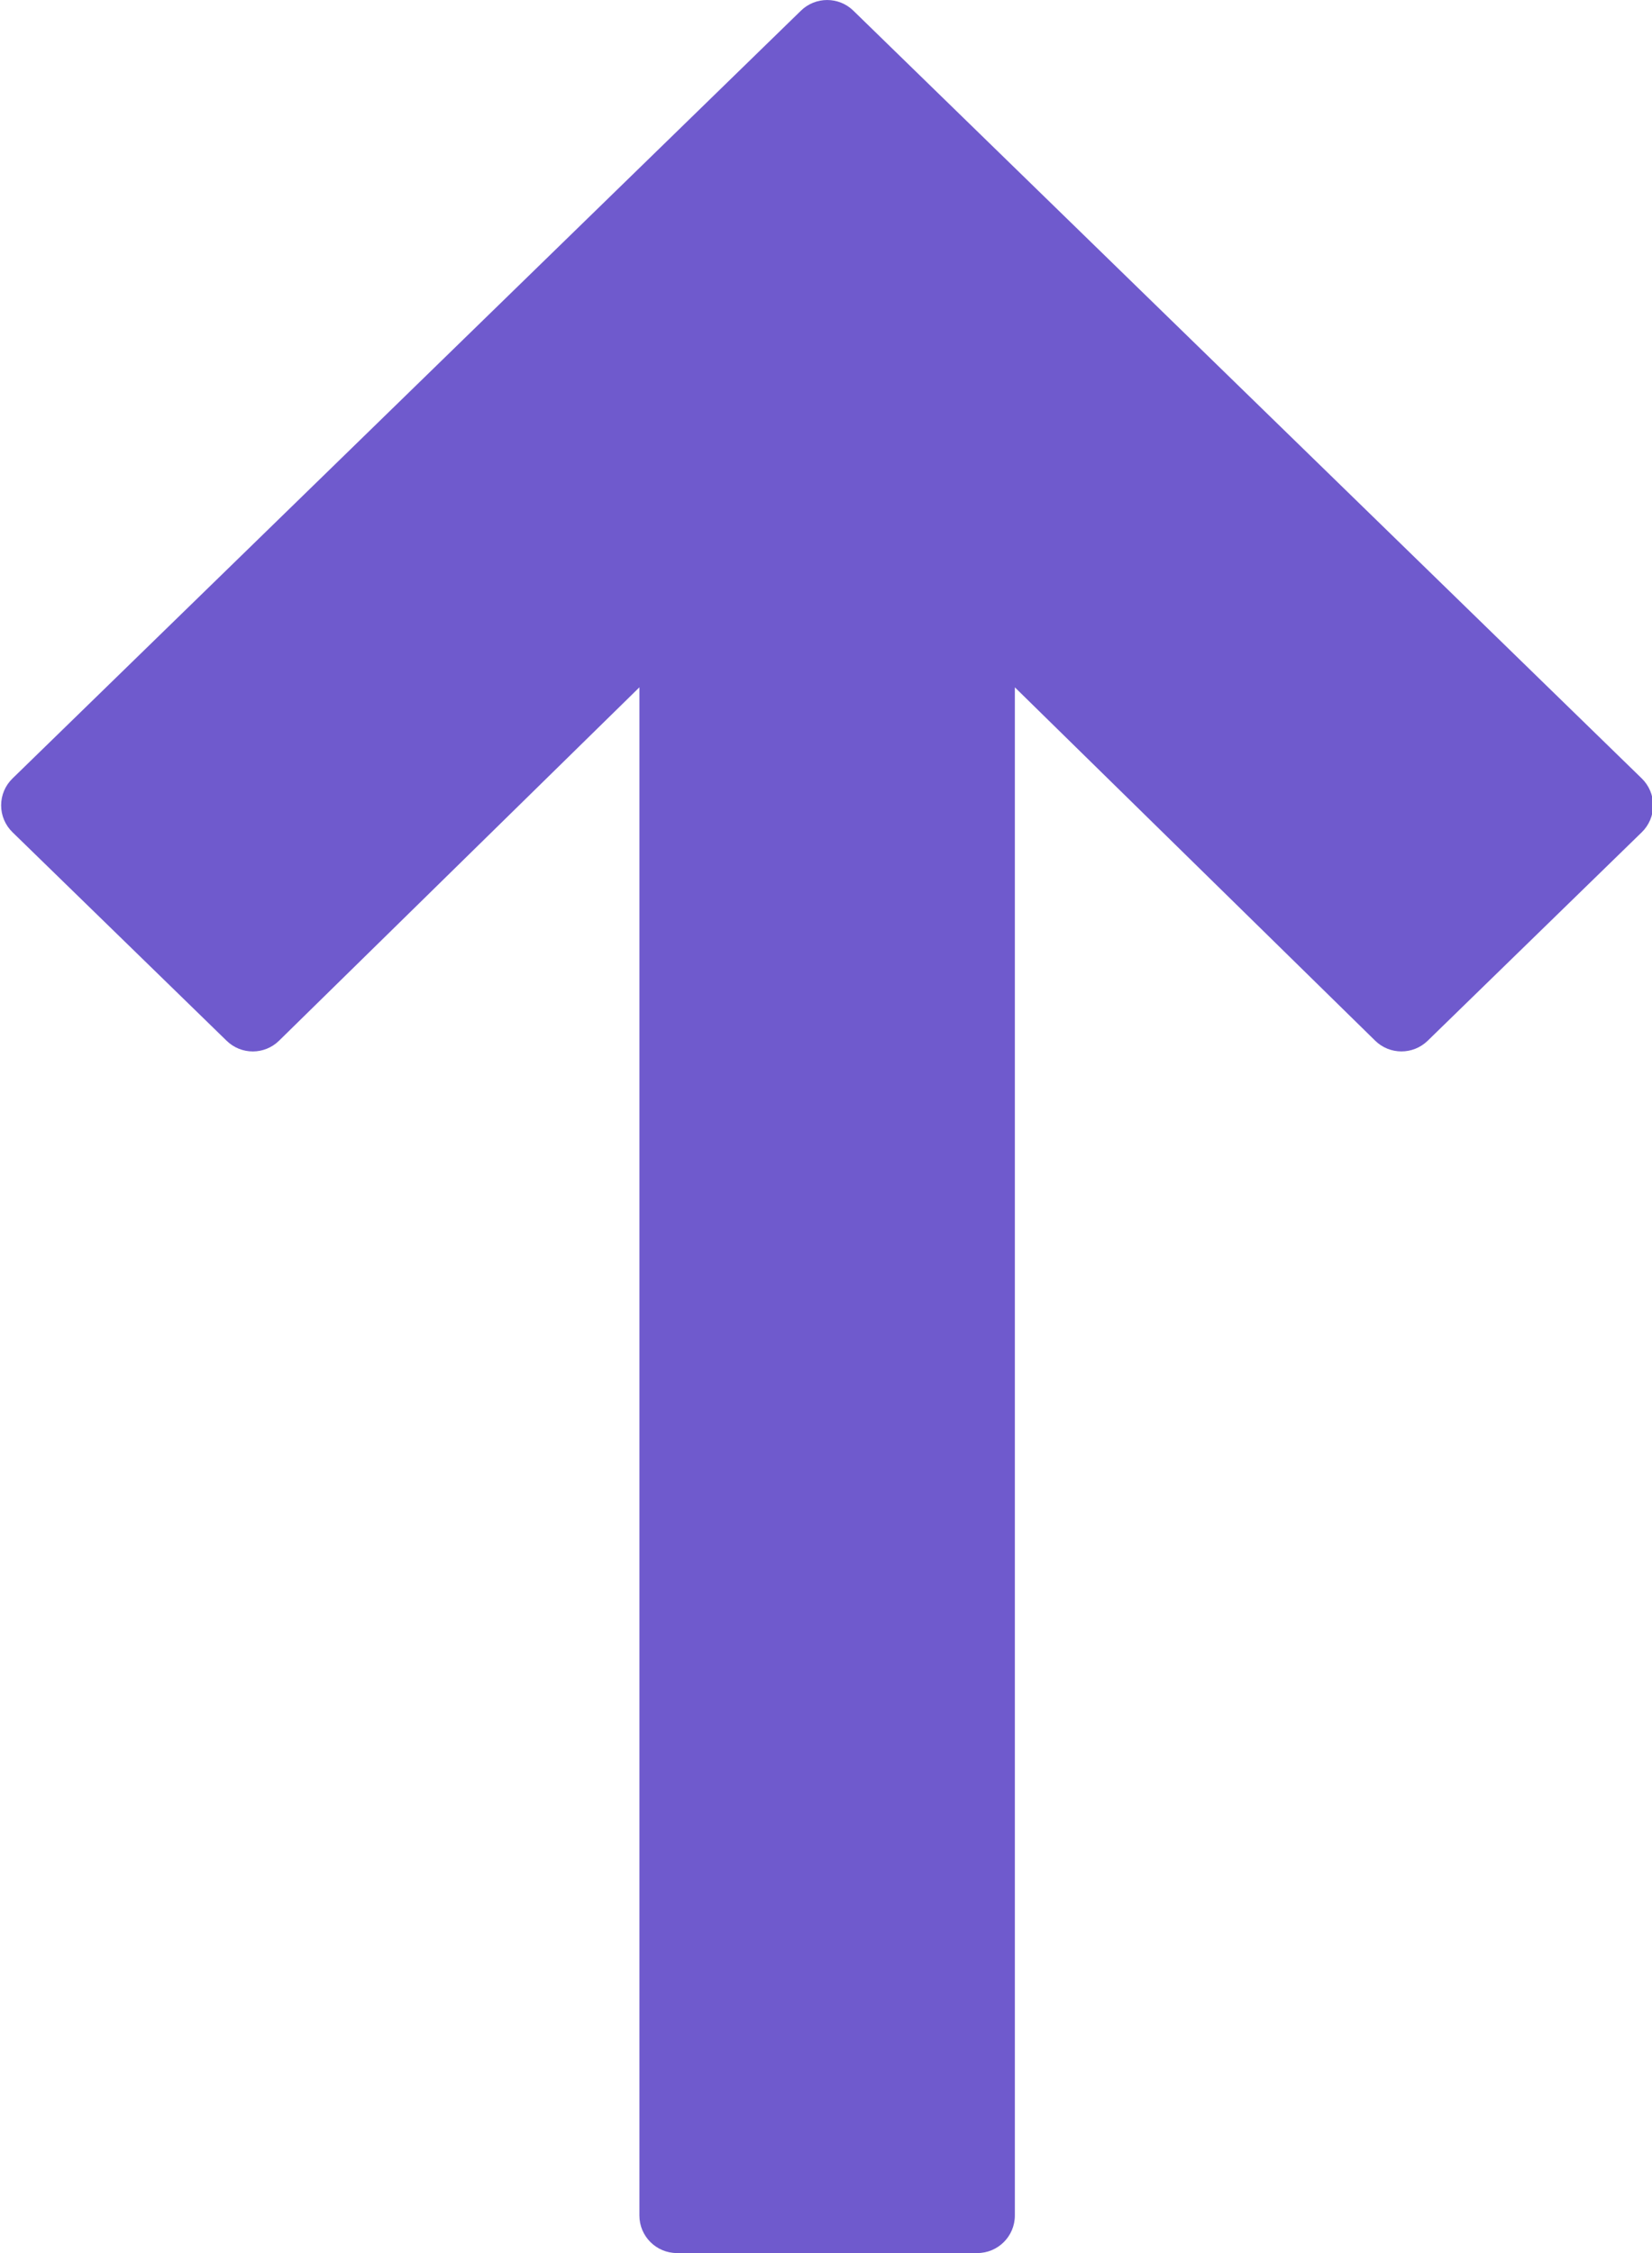 <?xml version="1.0" encoding="UTF-8" standalone="no"?><!-- Generator: Adobe Illustrator 22.0.0, SVG Export Plug-In . SVG Version: 6.00 Build 0)  --><svg xmlns="http://www.w3.org/2000/svg" fill="#6f5acd" id="Layer_1" style="enable-background:new 0 0 44 60" version="1.1" viewBox="0 0 44 60" x="0px" xml:space="preserve" y="0px">
<g id="change1_1">
	<path d="m26.03 60h-8c-0.552 0-1-0.448-1-1v-40.696l-9.597 9.41c-0.388 0.381-1.008 0.382-1.397 0.002l-5.703-5.553c-0.193-0.188-0.303-0.446-0.303-0.716s0.109-0.528 0.303-0.716l21-20.447c0.388-0.378 1.007-0.378 1.395 0l21 20.447c0.193 0.188 0.302 0.446 0.302 0.716s-0.109 0.528-0.302 0.716l-5.703 5.553c-0.389 0.378-1.01 0.379-1.398-0.002l-9.597-9.41v40.696c0 0.552-0.448 1-1 1z" fill="inherit"/>
</g>
</svg>